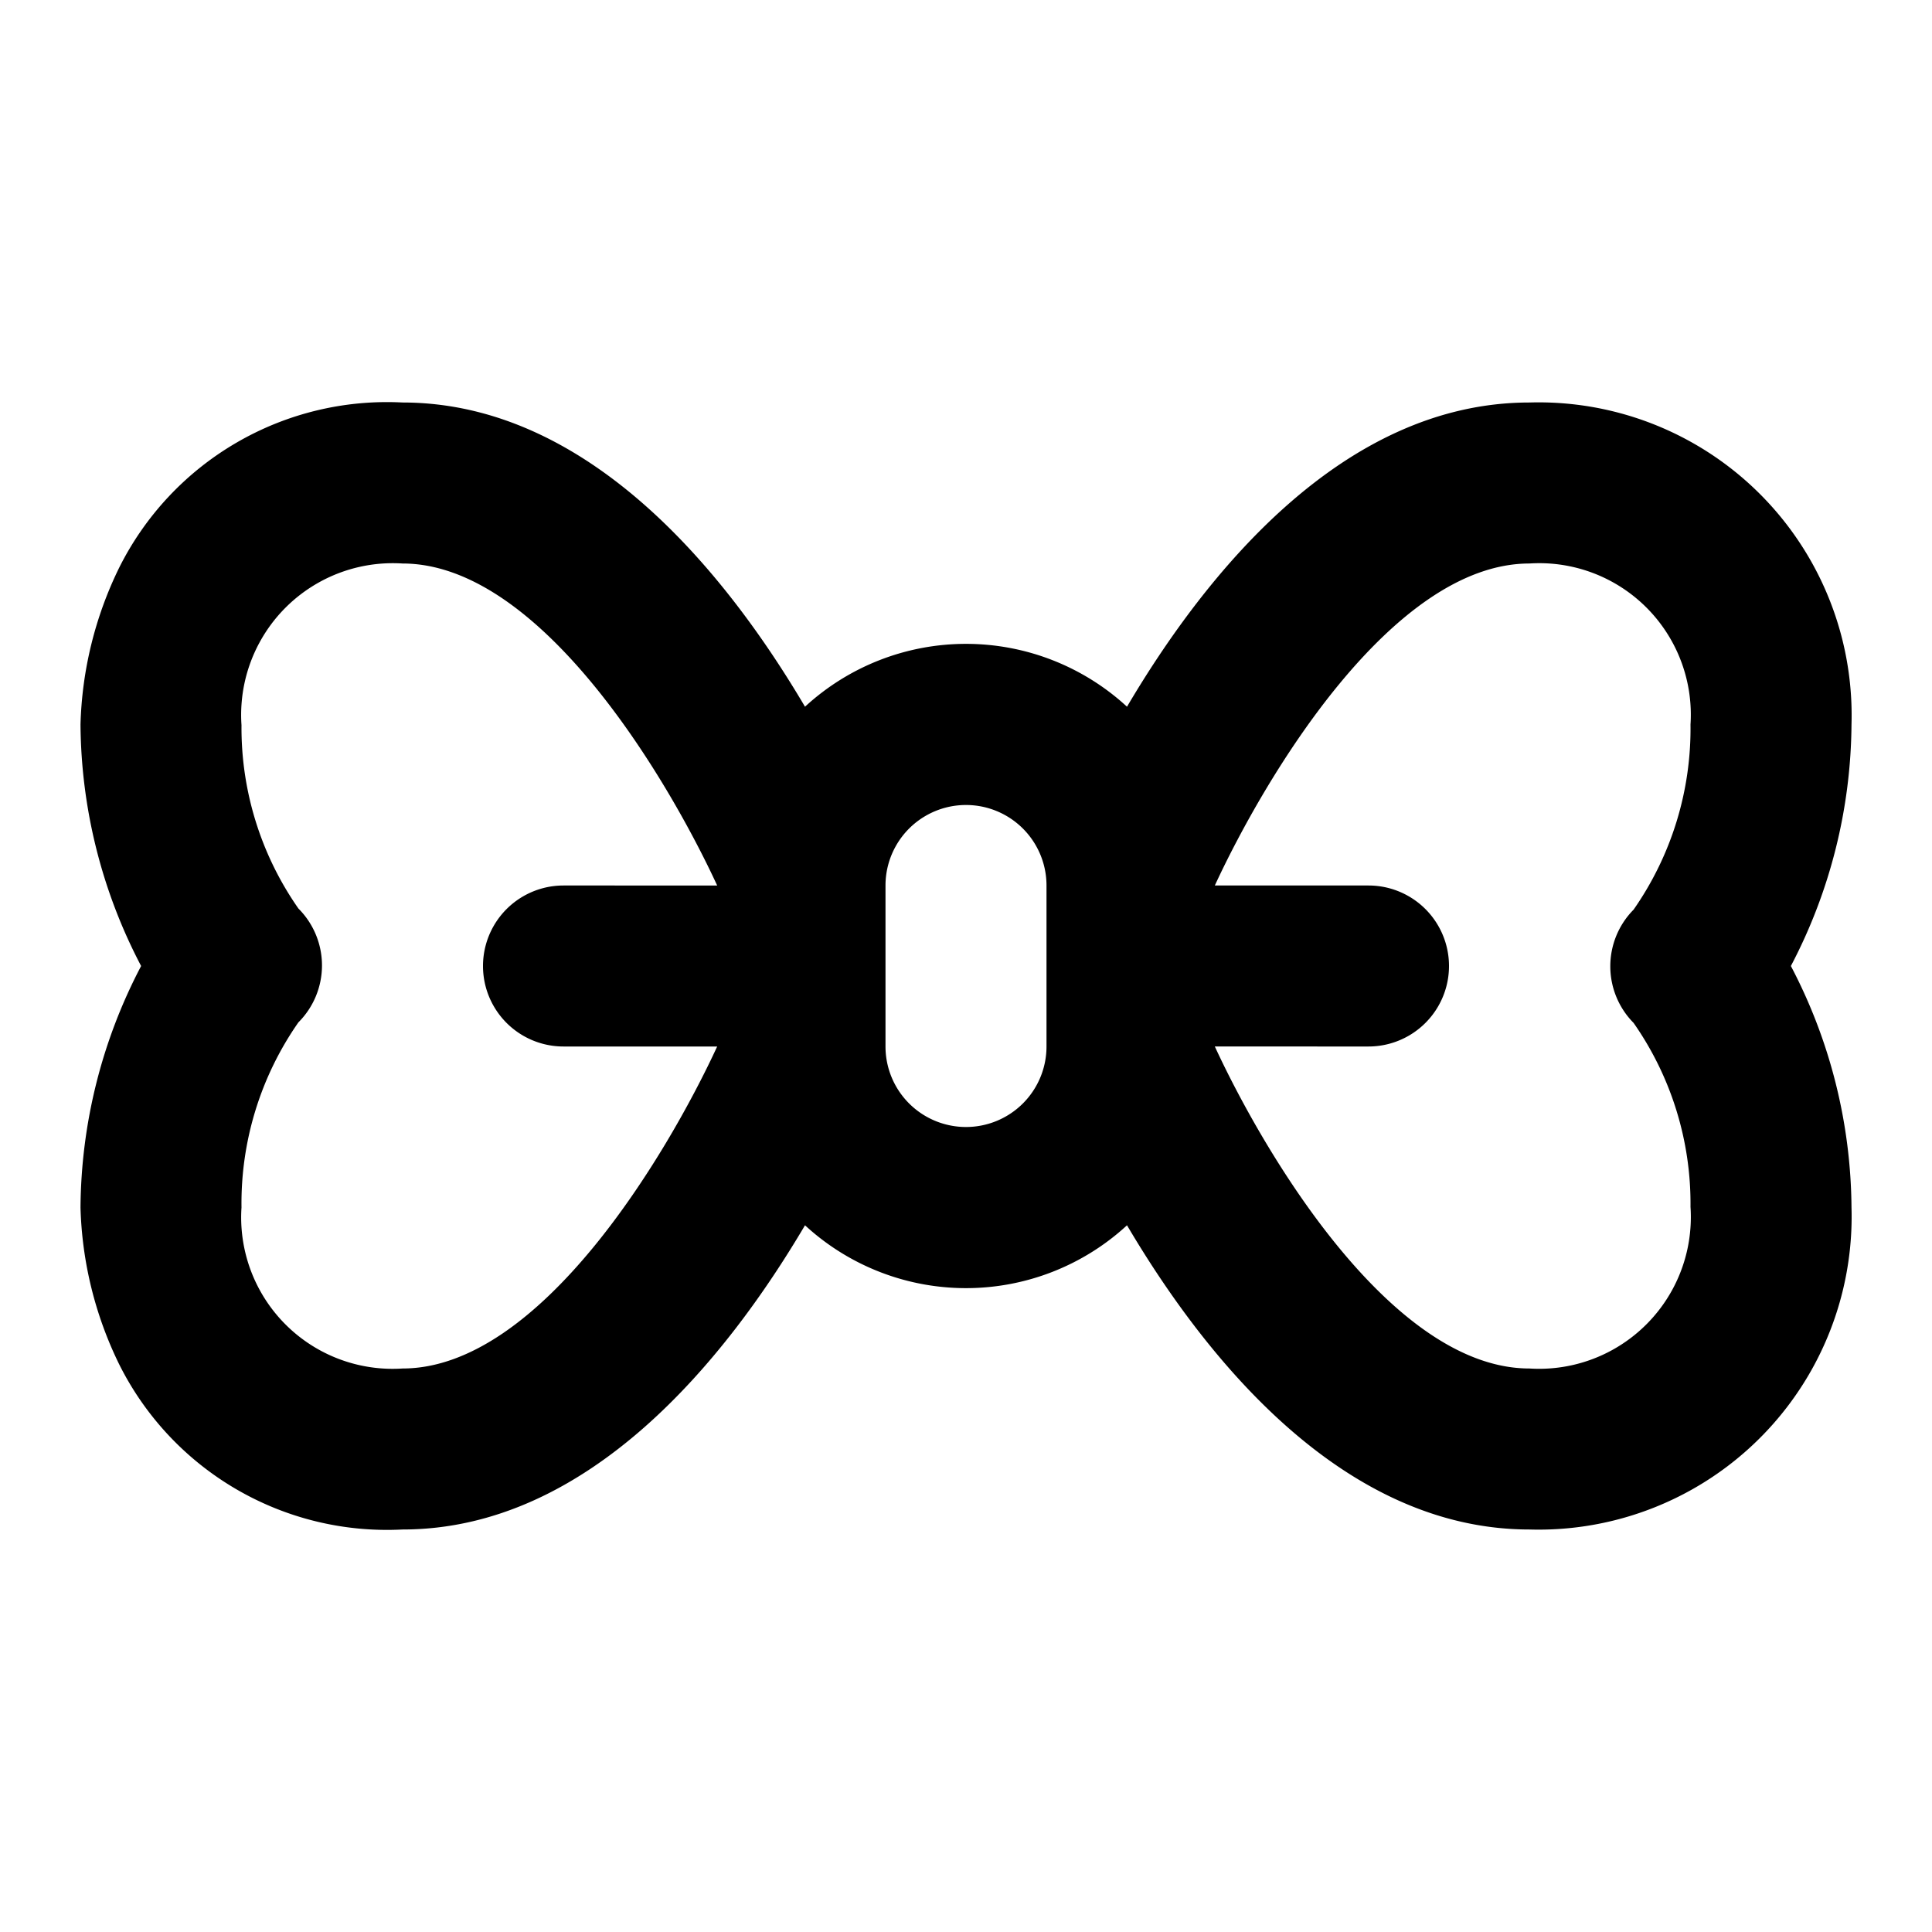 <?xml version="1.0" encoding="utf-8"?><!-- Uploaded to: SVG Repo, www.svgrepo.com, Generator: SVG Repo Mixer Tools -->
<svg fill="#000000" width="800px" height="800px" viewBox="0 0 24 24" xmlns="http://www.w3.org/2000/svg"><path d="M19,5c-2.321,0-4.025,2.127-5,3.779a2.952,2.952,0,0,0-4,0C9.025,7.127,7.32,5,5,5A3.718,3.718,0,0,0,1.48,7.053,4.711,4.711,0,0,0,1,9a6.549,6.549,0,0,0,.753,3A6.549,6.549,0,0,0,1,15a4.711,4.711,0,0,0,.48,1.947A3.718,3.718,0,0,0,5,19c2.32,0,4.025-2.127,5-3.779a2.952,2.952,0,0,0,4,0C14.975,16.873,16.679,19,19,19a3.888,3.888,0,0,0,4-4,6.549,6.549,0,0,0-.753-3A6.549,6.549,0,0,0,23,9,3.888,3.888,0,0,0,19,5ZM5,17a1.881,1.881,0,0,1-2-2,3.927,3.927,0,0,1,.707-2.3,1,1,0,0,0,0-1.414A3.918,3.918,0,0,1,3,9.008,1.884,1.884,0,0,1,5,7c1.71,0,3.288,2.657,3.909,4H7a1,1,0,0,0,0,2H8.909C8.288,14.343,6.71,17,5,17Zm7-3a1,1,0,0,1-1-1V11a1,1,0,0,1,2,0v2A1,1,0,0,1,12,14Zm8.293-1.293A3.918,3.918,0,0,1,21,14.992,1.885,1.885,0,0,1,19,17c-1.711,0-3.288-2.657-3.909-4H17a1,1,0,0,0,0-2H15.091c.621-1.343,2.2-4,3.909-4a1.882,1.882,0,0,1,2,2,3.927,3.927,0,0,1-.707,2.3A1,1,0,0,0,20.293,12.707Z"/></svg>